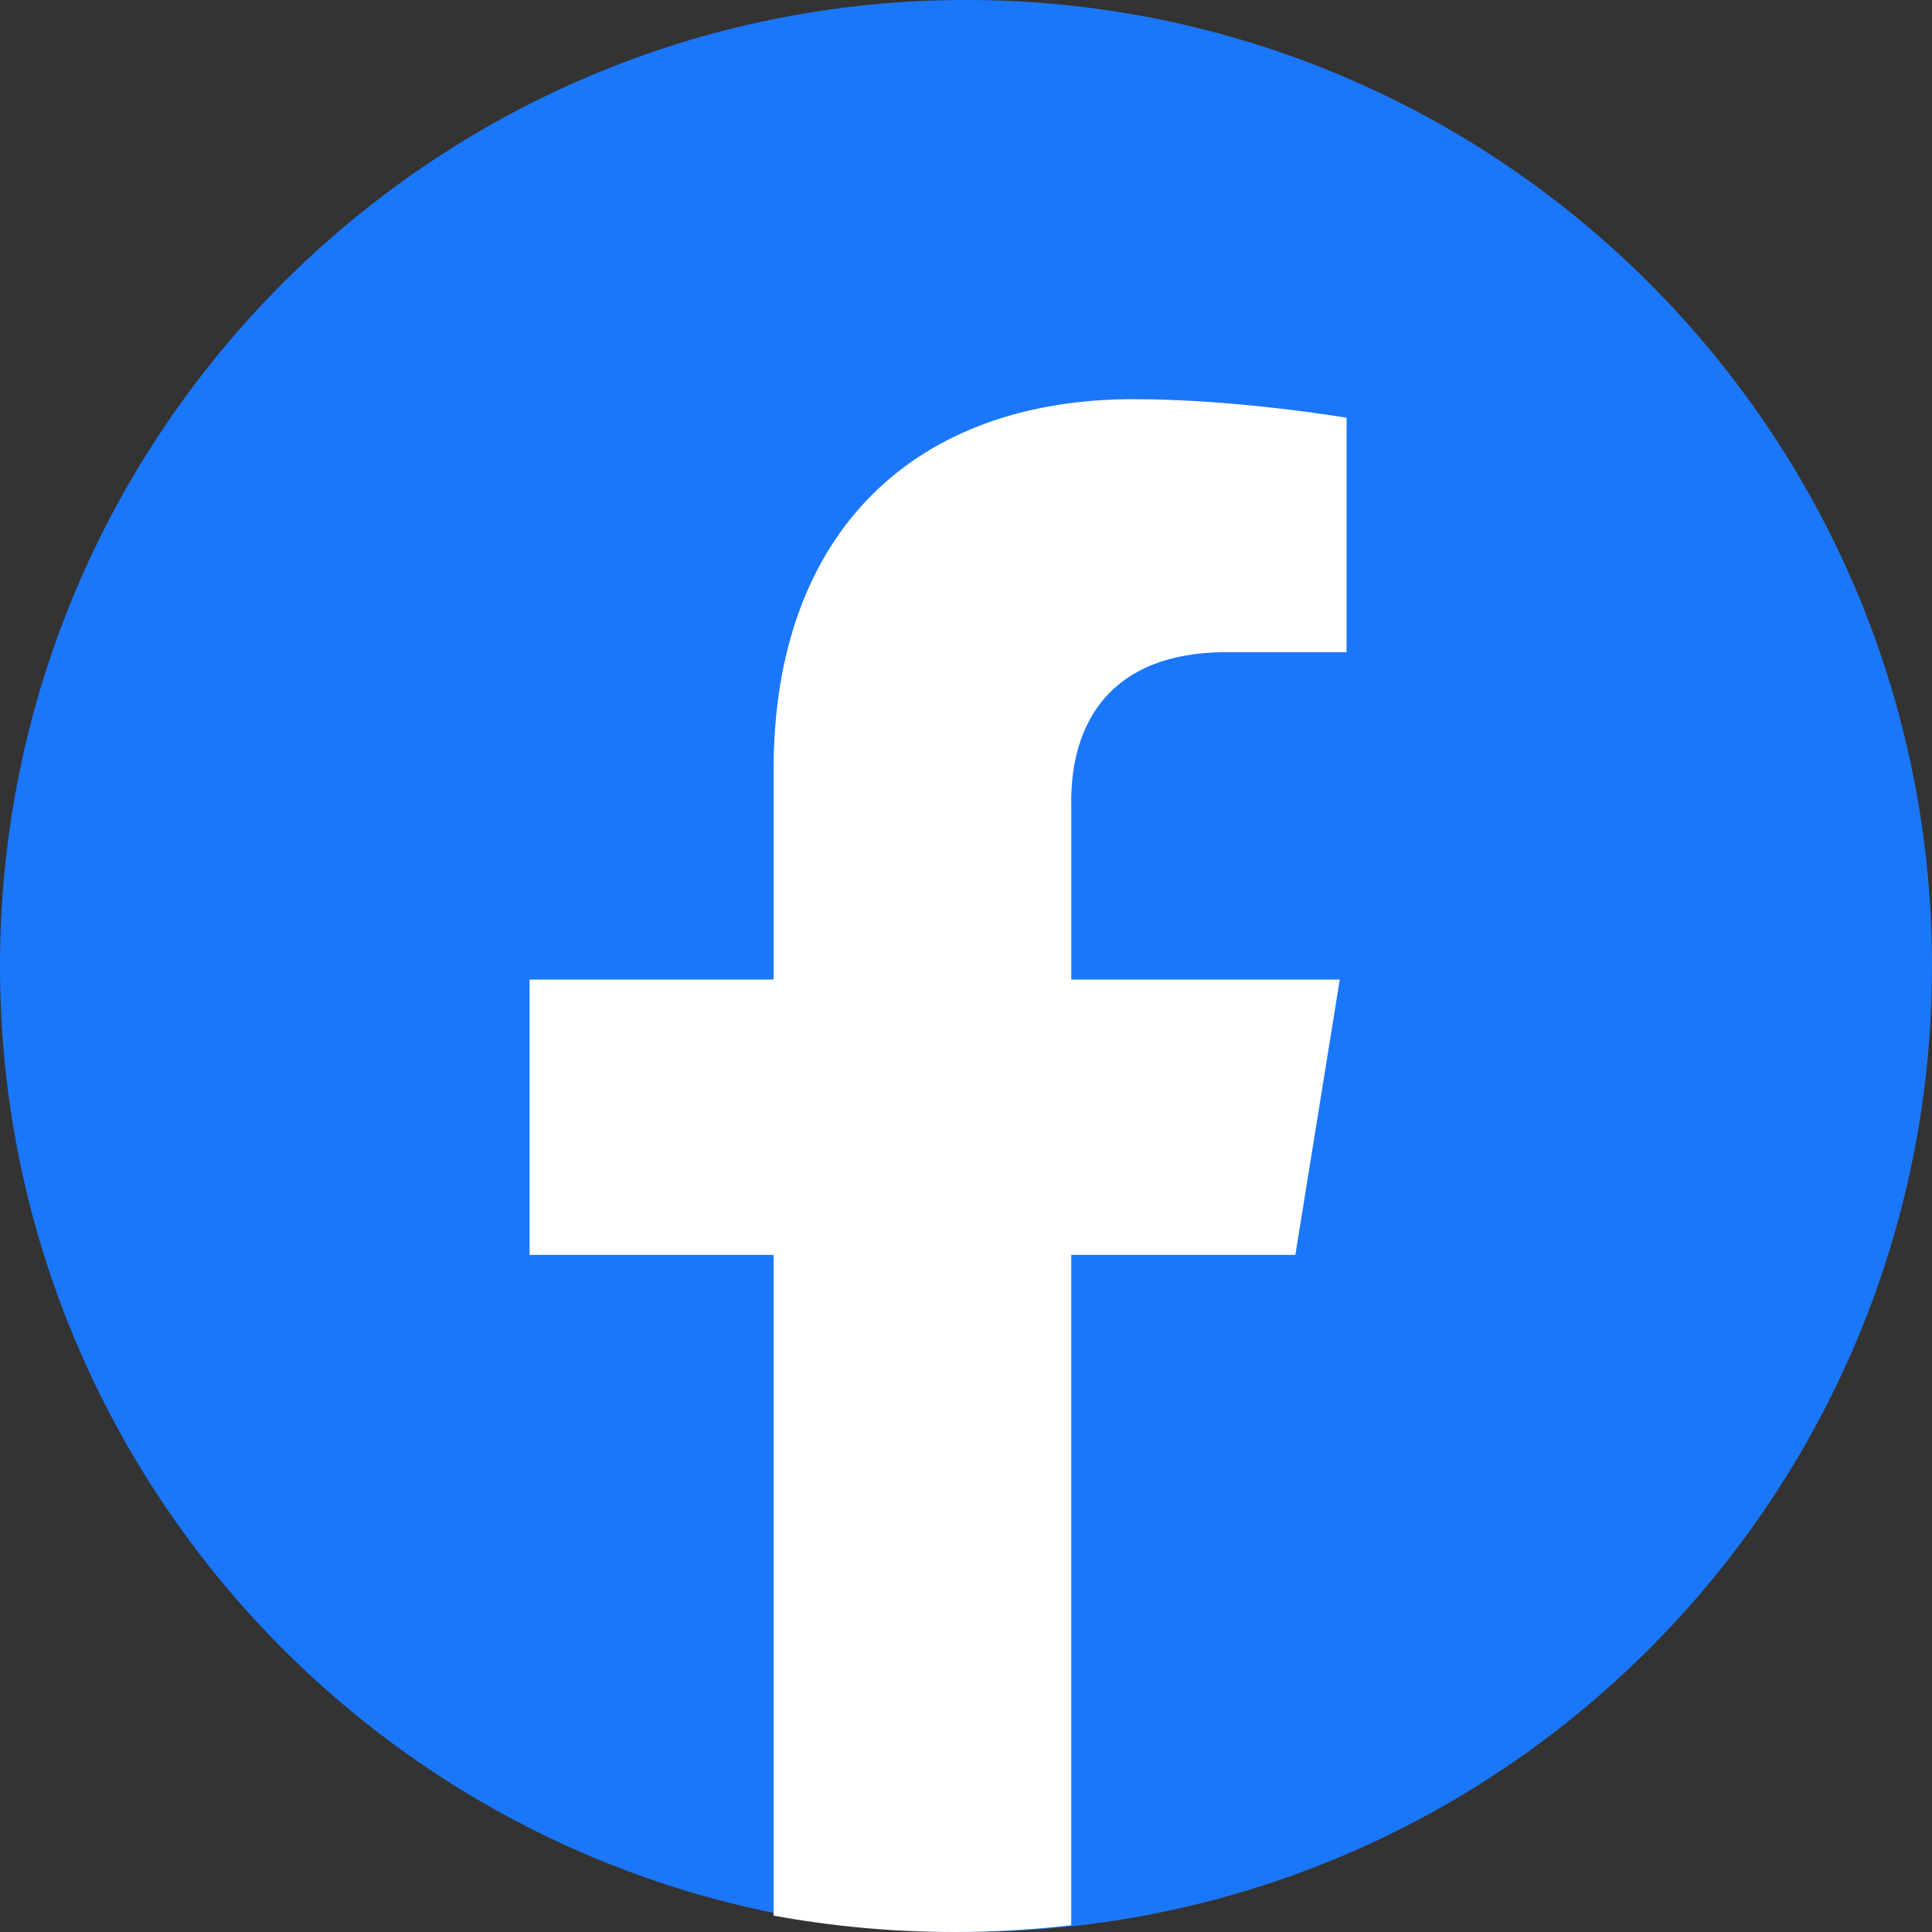 <?xml version="1.0" encoding="UTF-8"?>
<svg xmlns="http://www.w3.org/2000/svg" width="80" height="80" viewBox="0 0 80 80">
  <rect x="0" y="0" width="80" height="80" fill="#333333" stroke="none"/>
  <g id="bg"/>
  <g id="icon"/>
  <g id="image"/>
  <g id="package">
    <g>
      <path d="M80,40c0,20.503-15.426,37.403-35.304,39.727-1.54,.18-3.107,.273-4.696,.273-2.481,0-4.909-.226-7.265-.658C14.112,75.925,0,59.611,0,40,0,17.909,17.909,0,40,0s40,17.908,40,40Z" style="fill: #1b77f9;"/>
      <path d="M44.359,33.163v7.398h11.118l-1.839,11.4h-9.28v27.758c-1.587,.186-3.202,.281-4.839,.281-2.556,0-5.058-.233-7.486-.678v-27.36h-10.104v-11.4h10.104v-8.689c0-9.884,5.888-15.344,14.896-15.344,4.315,0,8.829,.77,8.829,.77v9.706h-4.973c-4.899,0-6.427,3.04-6.427,6.159Z" style="fill: #fff;"/>
    </g>
  </g>
</svg>